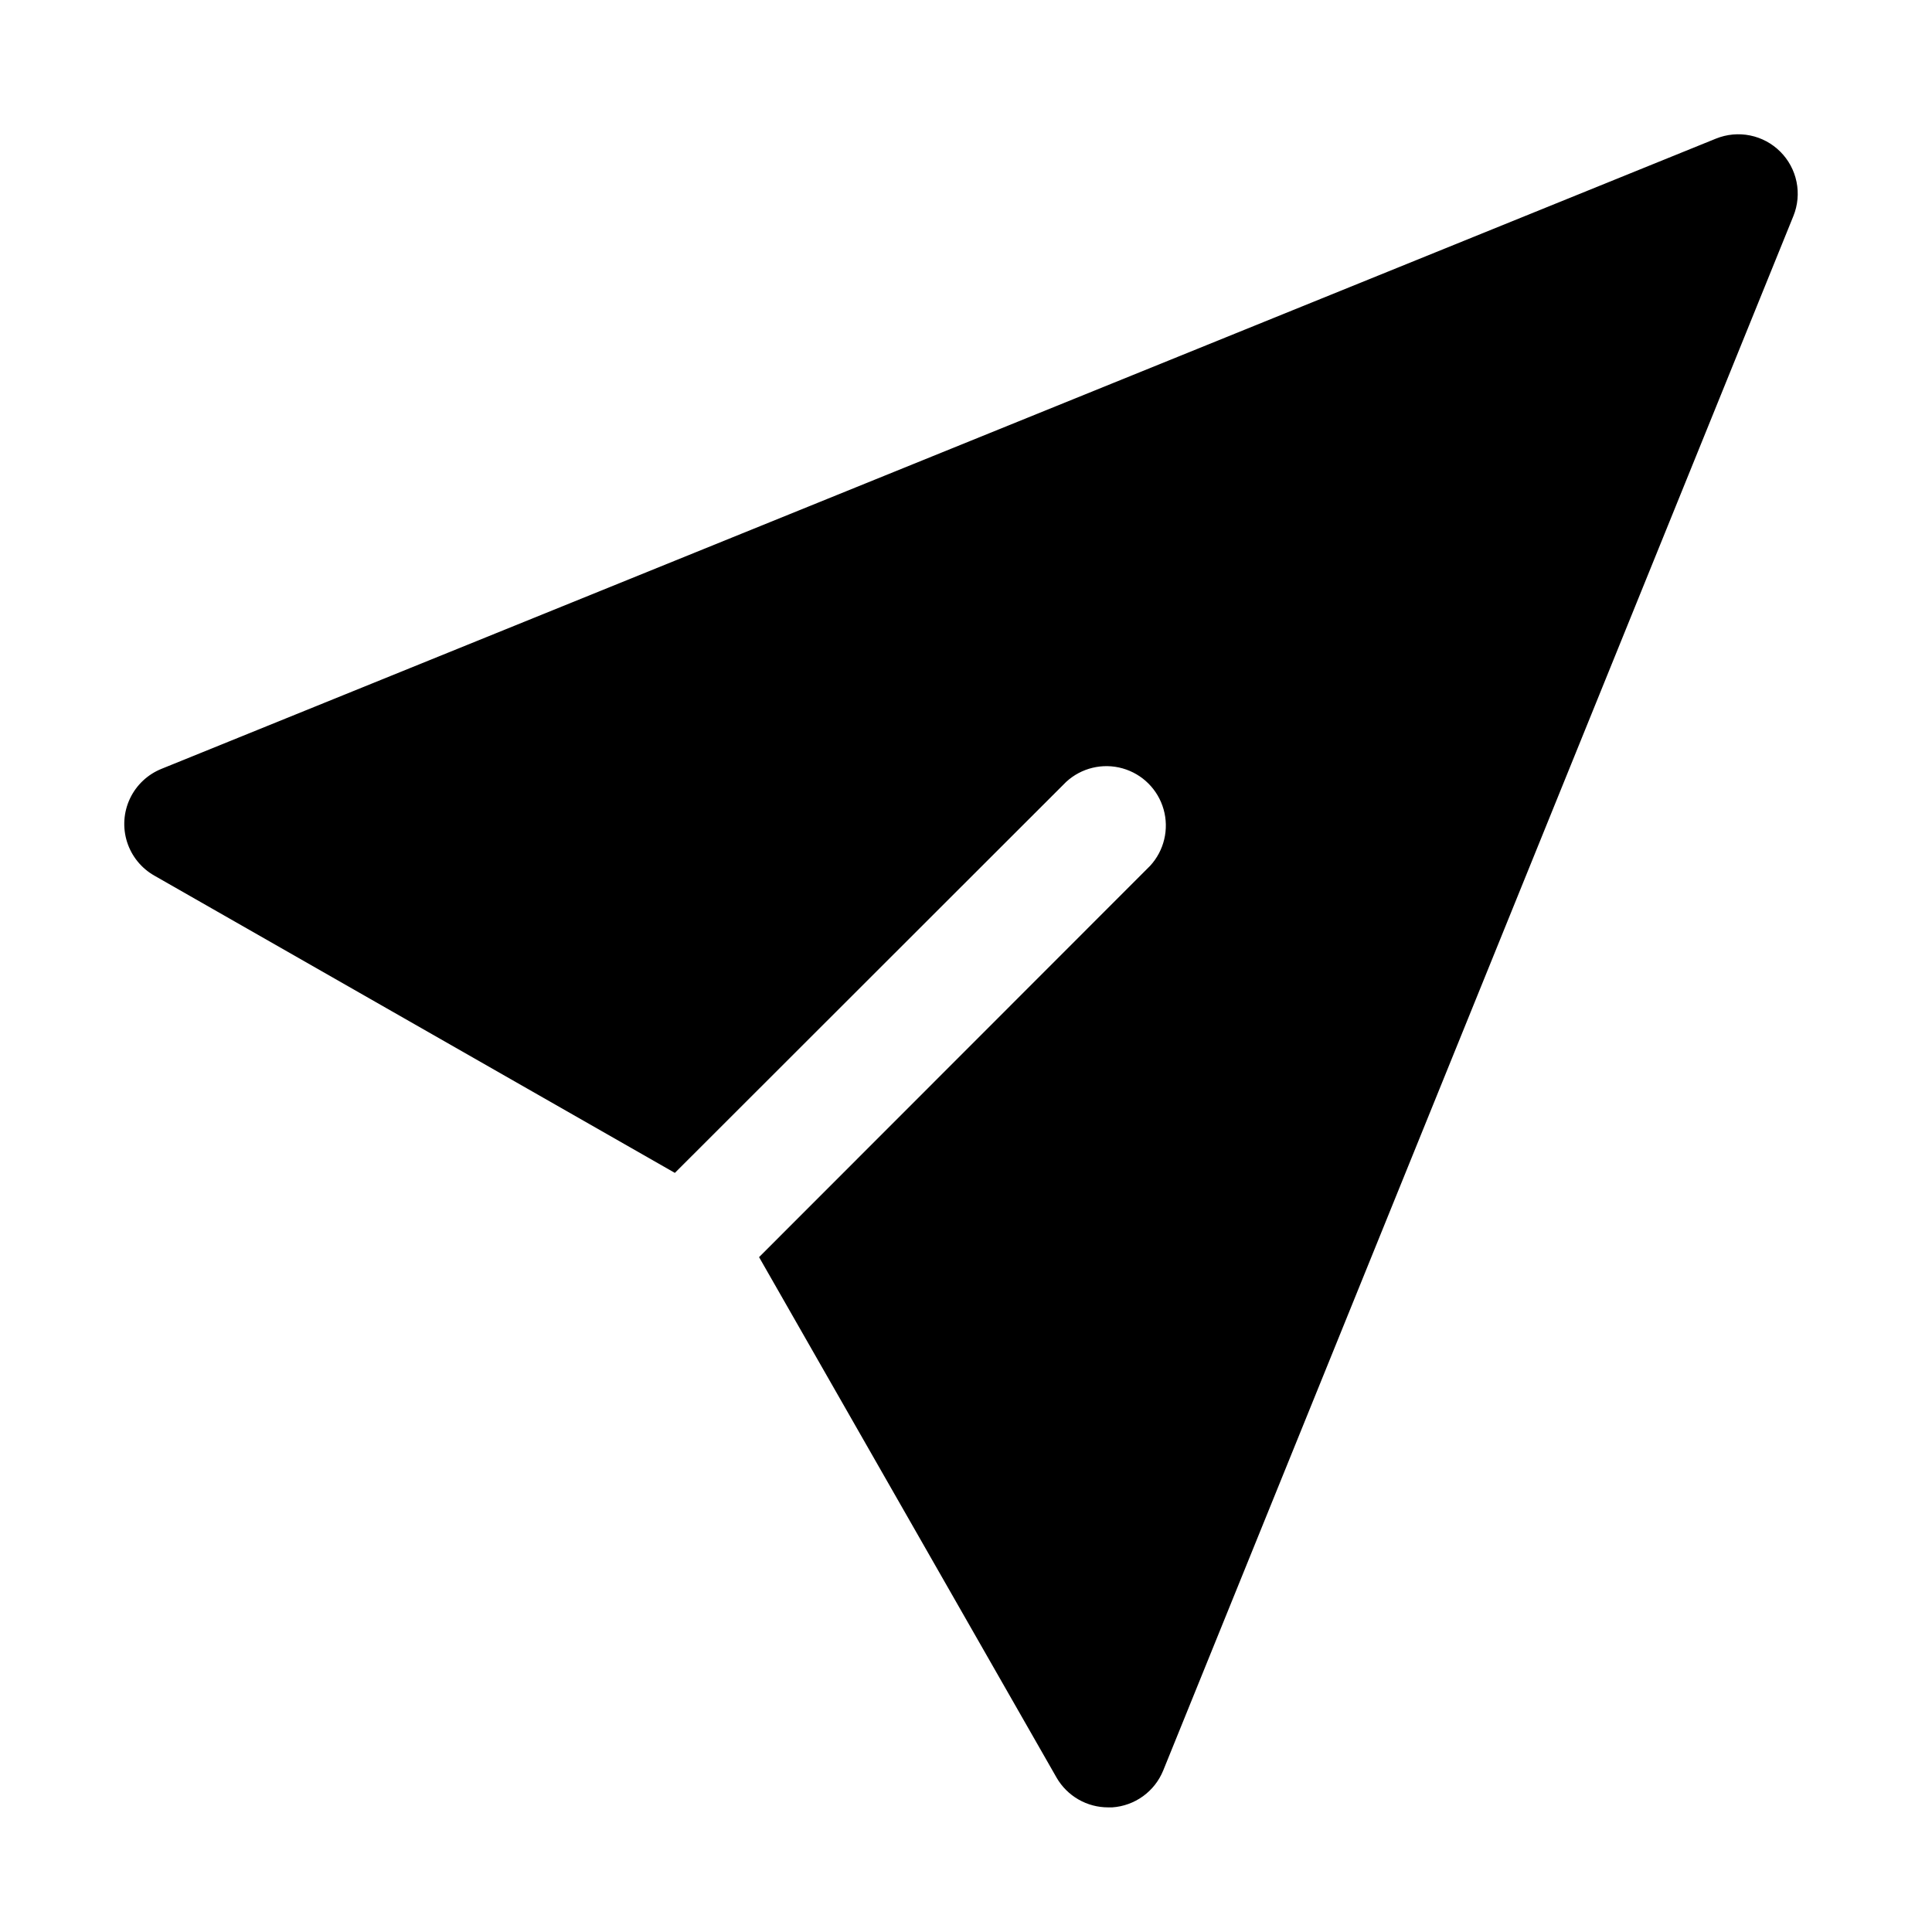 <?xml version="1.0" encoding="UTF-8"?>
<!-- Uploaded to: ICON Repo, www.iconrepo.com, Generator: ICON Repo Mixer Tools -->
<svg fill="#000000" width="800px" height="800px" version="1.1" viewBox="144 144 512 512" xmlns="http://www.w3.org/2000/svg">
 <path d="m615.8 184.2c-2.188-2.191-4.969-3.688-8.004-4.301-3.031-0.617-6.176-0.324-9.047 0.836l-411.91 167c-3.695 1.477-6.699 4.301-8.398 7.898-1.699 3.598-1.973 7.707-0.766 11.5s3.805 6.988 7.273 8.941l137.9 78.754 103.71-103.63c4.023-3.703 9.684-5.055 14.945-3.566 5.266 1.488 9.379 5.602 10.867 10.867 1.488 5.262 0.137 10.922-3.566 14.945l-103.64 103.71 78.848 137.95c1.387 2.398 3.383 4.391 5.785 5.773 2.402 1.383 5.125 2.106 7.898 2.098h1.055c2.945-0.199 5.773-1.223 8.164-2.953 2.394-1.734 4.25-4.102 5.359-6.84l167-411.94c1.16-2.867 1.449-6.012 0.832-9.039-0.617-3.031-2.109-5.812-4.297-7.996z"/>
</svg>
